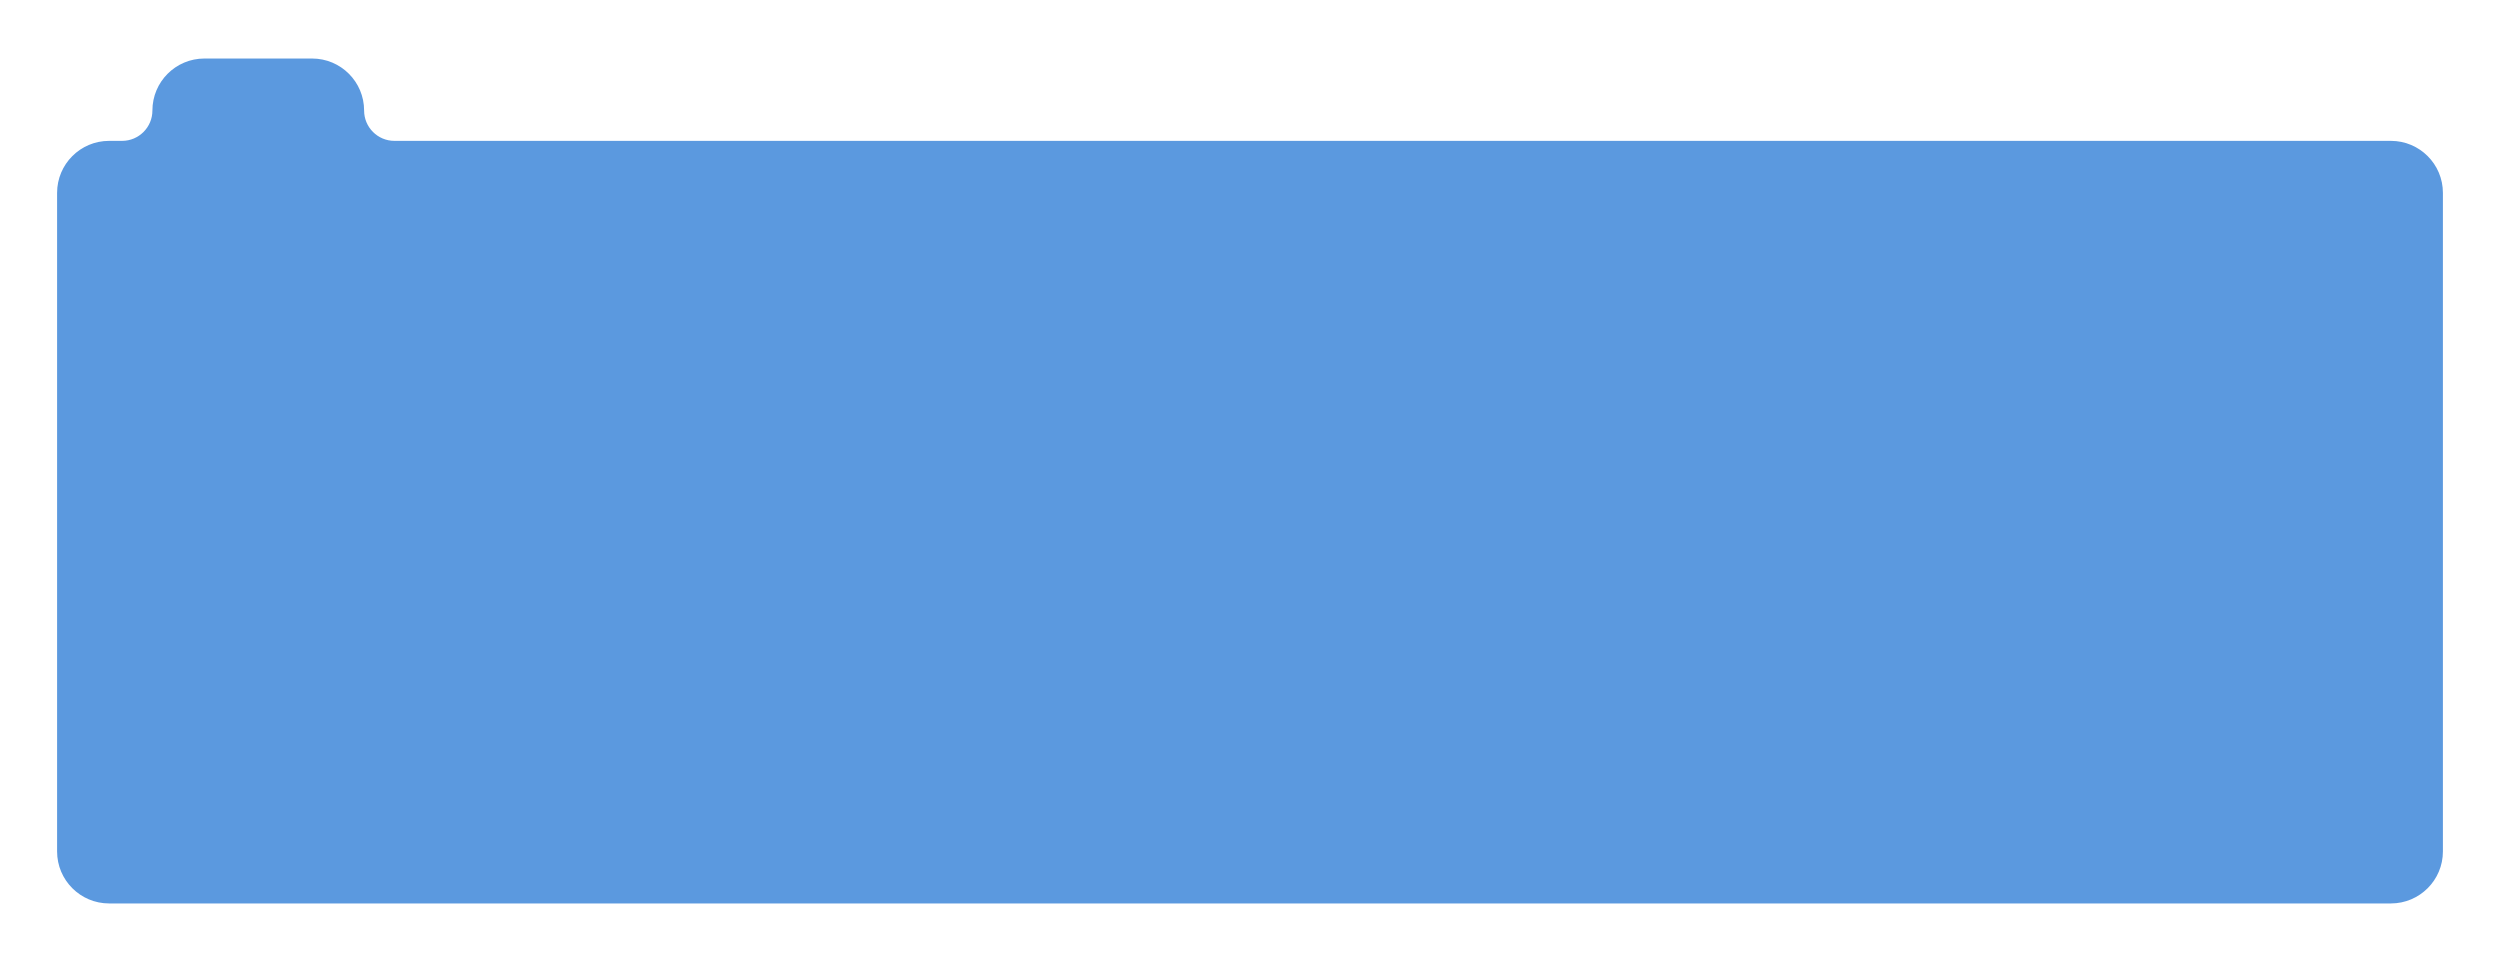 <?xml version="1.0" encoding="UTF-8"?> <svg xmlns="http://www.w3.org/2000/svg" width="1051" height="404" viewBox="0 0 1051 404" fill="none"><g filter="url(#filter0_d_77_2)"><path d="M131.206 20C143.282 20 153.071 29.79 153.071 41.865C153.071 48.908 158.781 54.618 165.824 54.618H1005.13C1017.21 54.618 1027 64.407 1027 76.482V353.34C1027 365.416 1017.21 375.205 1005.13 375.205H45.864C33.789 375.205 24 365.415 24 353.34V76.482C24 64.407 33.789 54.618 45.864 54.618H51.318C58.362 54.618 64.071 48.908 64.071 41.865C64.071 29.79 73.861 20 85.936 20H131.206Z" fill="#5B99DF"></path></g><defs><filter id="filter0_d_77_2" x="0.179" y="0.782" width="1050.64" height="402.848" filterUnits="userSpaceOnUse" color-interpolation-filters="sRGB"><feFlood flood-opacity="0" result="BackgroundImageFix"></feFlood><feColorMatrix in="SourceAlpha" type="matrix" values="0 0 0 0 0 0 0 0 0 0 0 0 0 0 0 0 0 0 127 0" result="hardAlpha"></feColorMatrix><feOffset dy="4.603"></feOffset><feGaussianBlur stdDeviation="11.911"></feGaussianBlur><feComposite in2="hardAlpha" operator="out"></feComposite><feColorMatrix type="matrix" values="0 0 0 0 0 0 0 0 0 0 0 0 0 0 0 0 0 0 0.1 0"></feColorMatrix><feBlend mode="normal" in2="BackgroundImageFix" result="effect1_dropShadow_77_2"></feBlend><feBlend mode="normal" in="SourceGraphic" in2="effect1_dropShadow_77_2" result="shape"></feBlend></filter></defs></svg> 